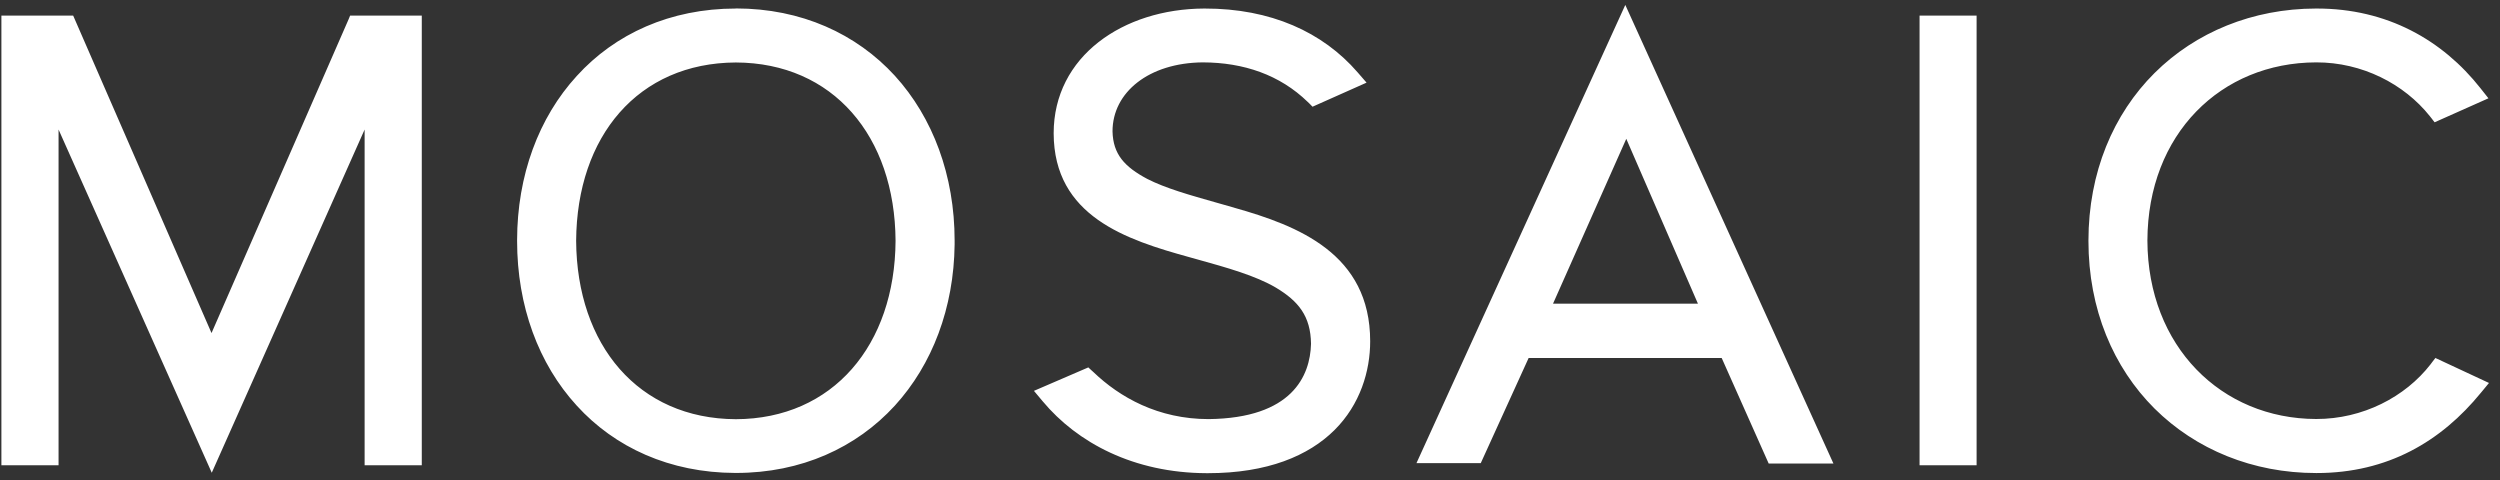 <svg width="125" height="24" viewBox="0 0 125 24" fill="none" xmlns="http://www.w3.org/2000/svg">
<rect x="0" y="0" width="125" height="24" fill="#333333" stroke="none"/>
<path fill-rule="evenodd" clip-rule="evenodd" d="M74.038 23.157H70.823L81.265 0.246L91.672 23.178H88.435L86.085 17.901H76.431L74.038 23.157ZM77.652 15.182H84.896L81.314 6.941L77.652 15.182ZM28.84 3.797C30.754 1.69 33.515 0.427 36.793 0.427V0.422C40.066 0.422 42.821 1.69 44.74 3.785C46.649 5.88 47.731 8.78 47.731 12.032V12.223C47.694 15.395 46.618 18.227 44.74 20.284C42.821 22.379 40.071 23.647 36.804 23.647H36.761C33.487 23.637 30.743 22.373 28.84 20.284C26.921 18.189 25.855 15.289 25.855 12.049V12.006C25.86 8.77 26.931 5.88 28.84 3.797ZM28.807 12.042C28.84 17.25 31.91 20.939 36.793 20.96C41.649 20.945 44.747 17.25 44.778 12.042C44.747 6.803 41.649 3.141 36.793 3.124C31.91 3.146 28.84 6.803 28.807 12.042ZM61.697 10.38H61.702L61.707 10.385C64.906 11.286 68.509 12.687 68.509 17.064C68.509 18.551 68.014 20.22 66.723 21.505C65.429 22.789 63.376 23.659 60.397 23.659H60.332C56.68 23.647 53.866 22.134 52.14 20.071L51.697 19.543L54.416 18.37L54.559 18.503L54.666 18.599C55.988 19.868 57.907 20.955 60.433 20.955C64.608 20.908 65.508 18.796 65.551 17.193C65.534 15.8 64.917 15.055 63.797 14.383C62.768 13.777 61.342 13.381 59.853 12.966H59.852C59.731 12.932 59.608 12.899 59.484 12.863C56.318 11.99 52.694 10.817 52.683 6.665C52.683 2.81 56.159 0.444 60.204 0.427H60.236C63.536 0.422 66.137 1.605 67.874 3.61L68.328 4.132L65.626 5.336L65.487 5.193L65.386 5.096C63.995 3.743 62.183 3.124 60.14 3.119C57.448 3.141 55.626 4.611 55.626 6.568C55.652 7.719 56.233 8.344 57.363 8.946C58.276 9.413 59.499 9.757 60.789 10.122C61.089 10.205 61.393 10.291 61.697 10.38ZM121.773 17.895L121.77 17.899L121.762 17.895H121.773ZM121.77 17.899L121.624 18.087L121.528 18.216C120.259 19.852 118.132 20.955 115.807 20.95C111.064 20.939 107.391 17.32 107.37 12.032C107.386 6.686 111.058 3.129 115.807 3.119H115.814C118.106 3.114 120.206 4.196 121.49 5.806L121.586 5.928L121.73 6.115L124.422 4.915L124.018 4.404C122.141 2.026 119.369 0.416 115.814 0.427H115.792C112.637 0.432 109.785 1.605 107.726 3.652C105.669 5.699 104.422 8.615 104.422 12.037V12.047C104.422 15.465 105.669 18.375 107.726 20.427C109.79 22.475 112.641 23.652 115.807 23.652H115.835C119.385 23.652 122.061 22.07 124.049 19.633L124.203 19.447L124.449 19.148L121.77 17.899ZM17.432 0.96L10.576 16.653L3.658 0.779H0.07V23.264H2.928V6.477L10.588 23.637L18.231 6.477V23.264H21.089V0.779H17.506L17.432 0.96ZM96.277 23.264H95.978V0.779H98.83V23.264H96.277Z" fill="white"/>
</svg>

